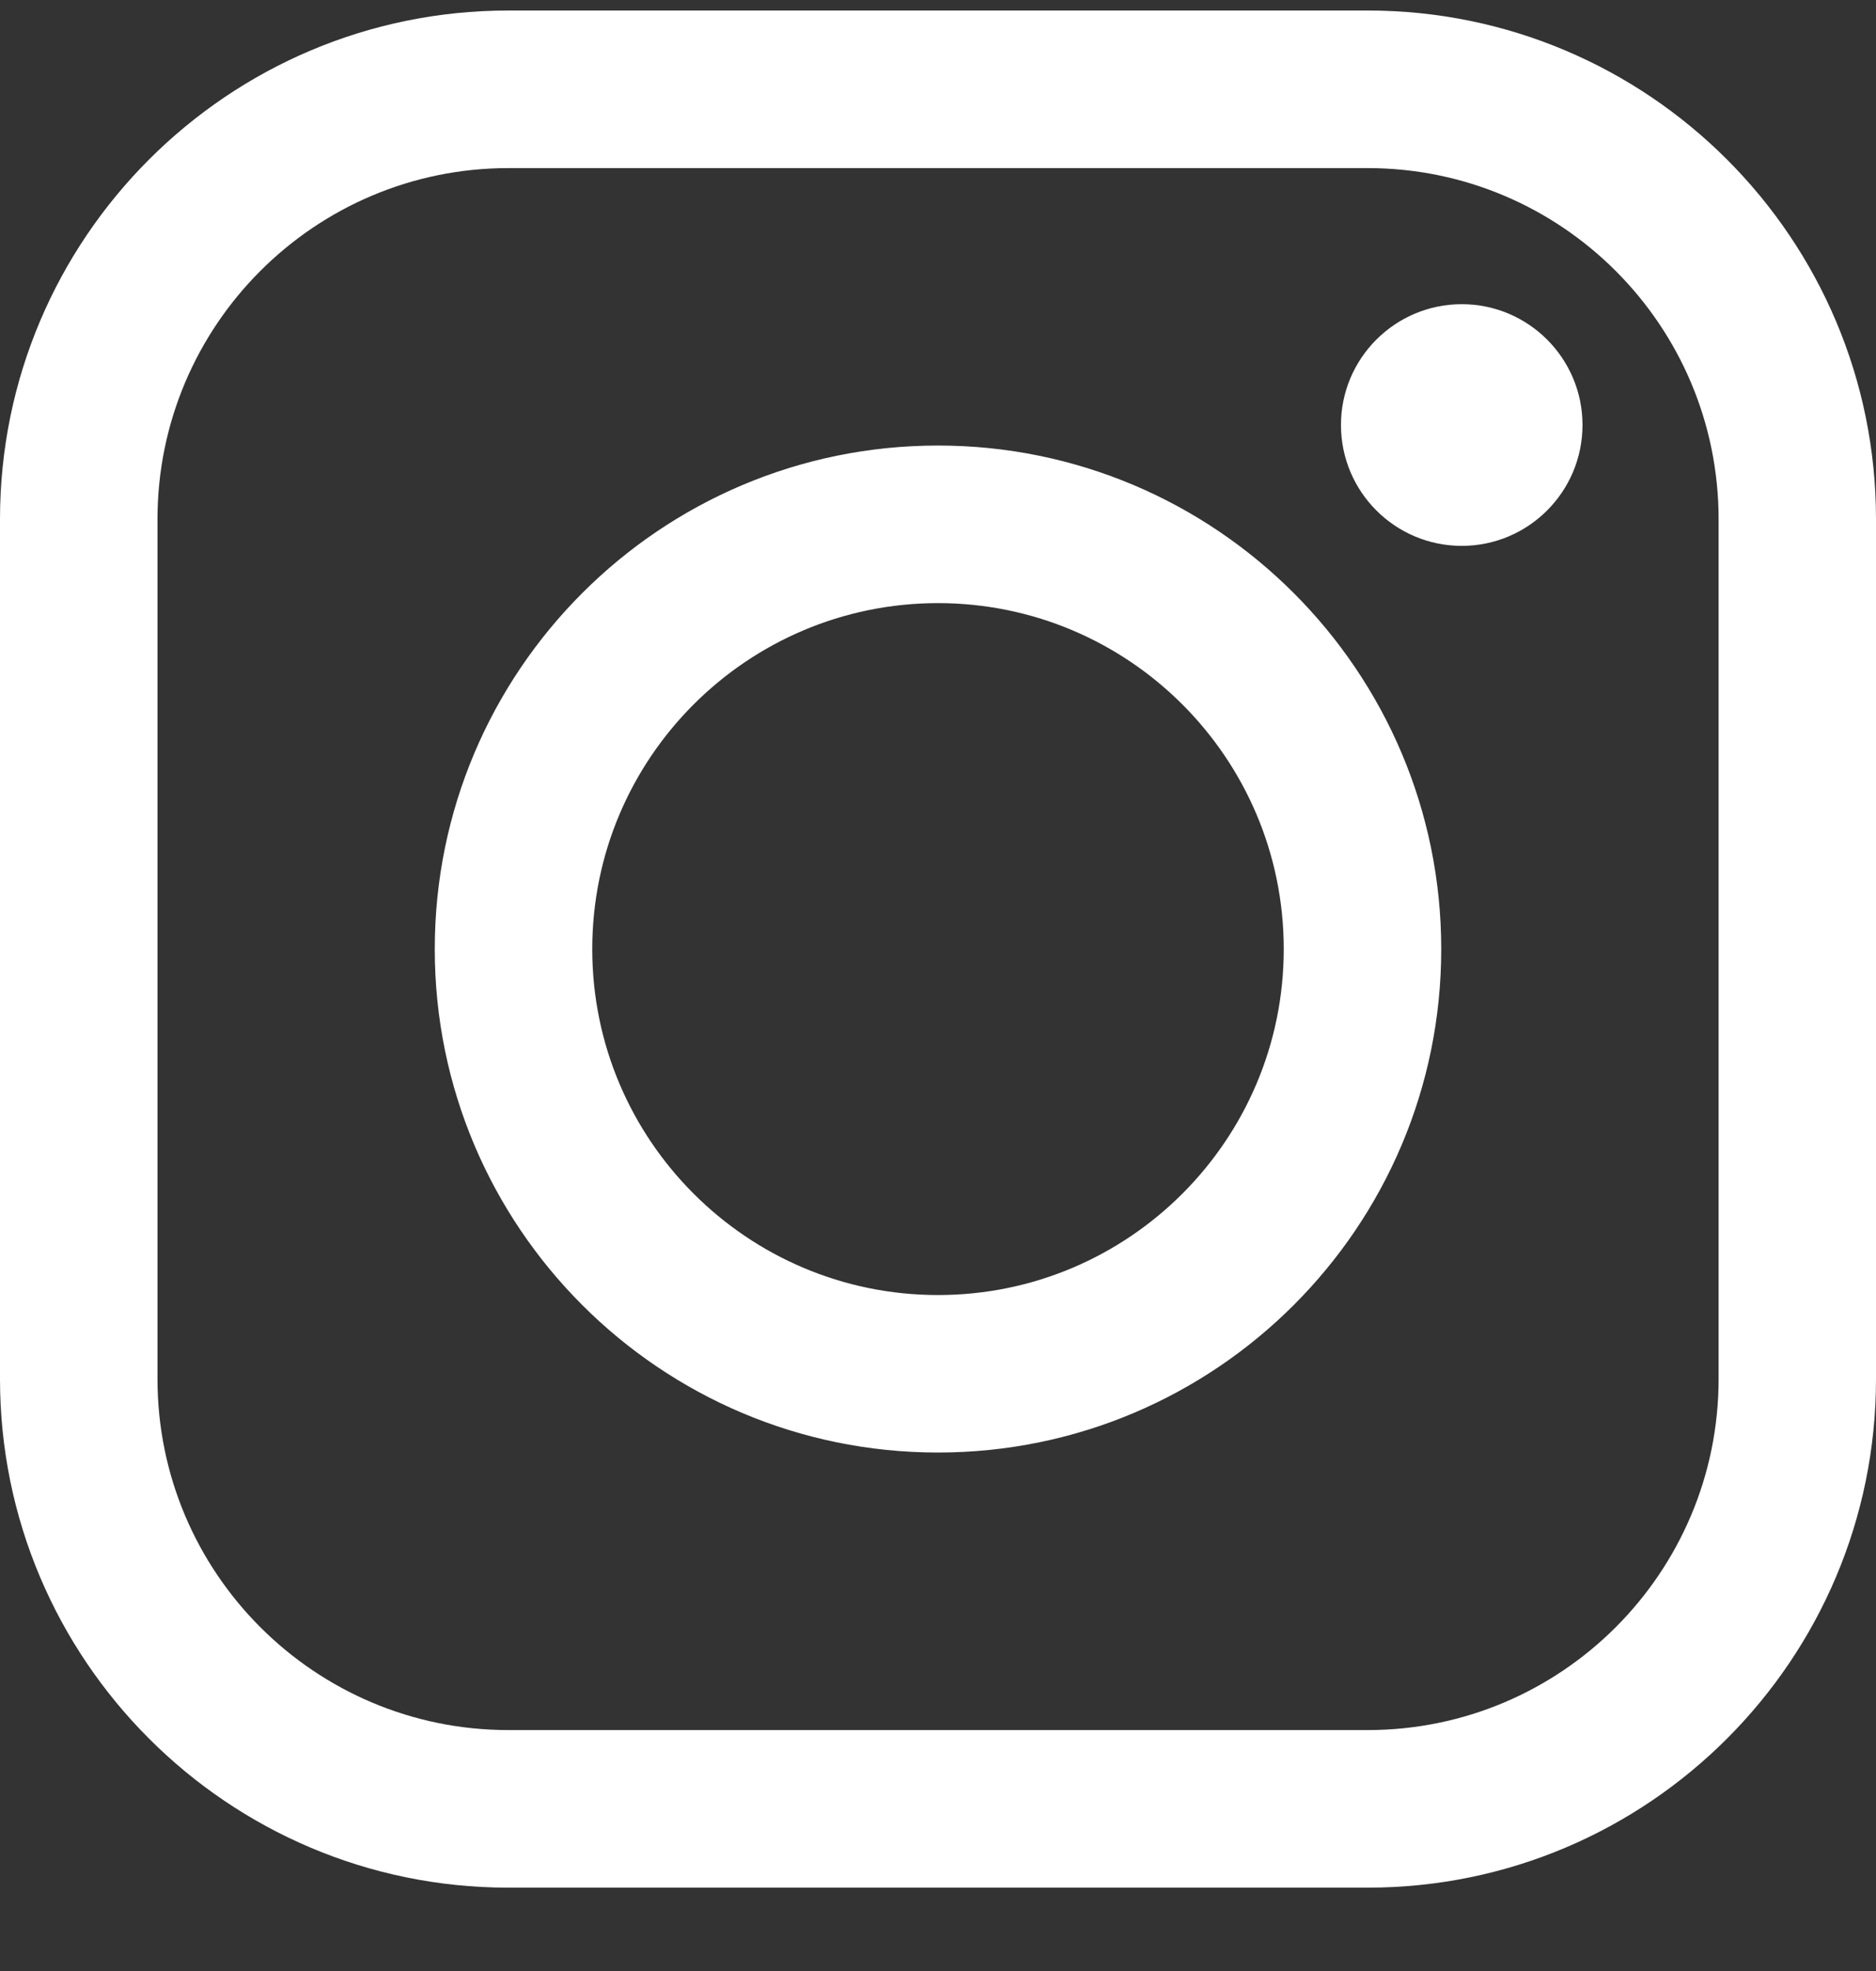 <?xml version="1.0" encoding="UTF-8"?> <svg xmlns="http://www.w3.org/2000/svg" width="20" height="21" viewBox="0 0 20 21" fill="none"><rect x="0" y="0" width="20" height="21" fill="#333333" stroke="none"/><path fill-rule="evenodd" clip-rule="evenodd" d="M20 5.532C20 2.54 17.572 0.112 14.581 0.112H5.42C2.429 0.112 0 2.54 0 5.532V14.692C0 17.683 2.429 20.112 5.42 20.112H14.581C17.572 20.112 20 17.683 20 14.692V5.532ZM18.322 5.532V14.692C18.322 16.757 16.645 18.433 14.581 18.433H5.42C3.355 18.433 1.679 16.757 1.679 14.692V5.532C1.679 3.467 3.355 1.791 5.42 1.791H14.581C16.645 1.791 18.322 3.467 18.322 5.532ZM10 4.747C7.039 4.747 4.635 7.151 4.635 10.112C4.635 13.073 7.039 15.476 10 15.476C12.961 15.476 15.365 13.073 15.365 10.112C15.365 7.151 12.961 4.747 10 4.747ZM10 6.426C12.034 6.426 13.686 8.077 13.686 10.112C13.686 12.146 12.034 13.798 10 13.798C7.966 13.798 6.314 12.146 6.314 10.112C6.314 8.077 7.966 6.426 10 6.426ZM15.584 5.816C14.873 5.816 14.296 5.239 14.296 4.528C14.296 3.818 14.873 3.241 15.584 3.241C16.294 3.241 16.871 3.818 16.871 4.528C16.871 5.239 16.294 5.816 15.584 5.816Z" fill="white"></path></svg> 